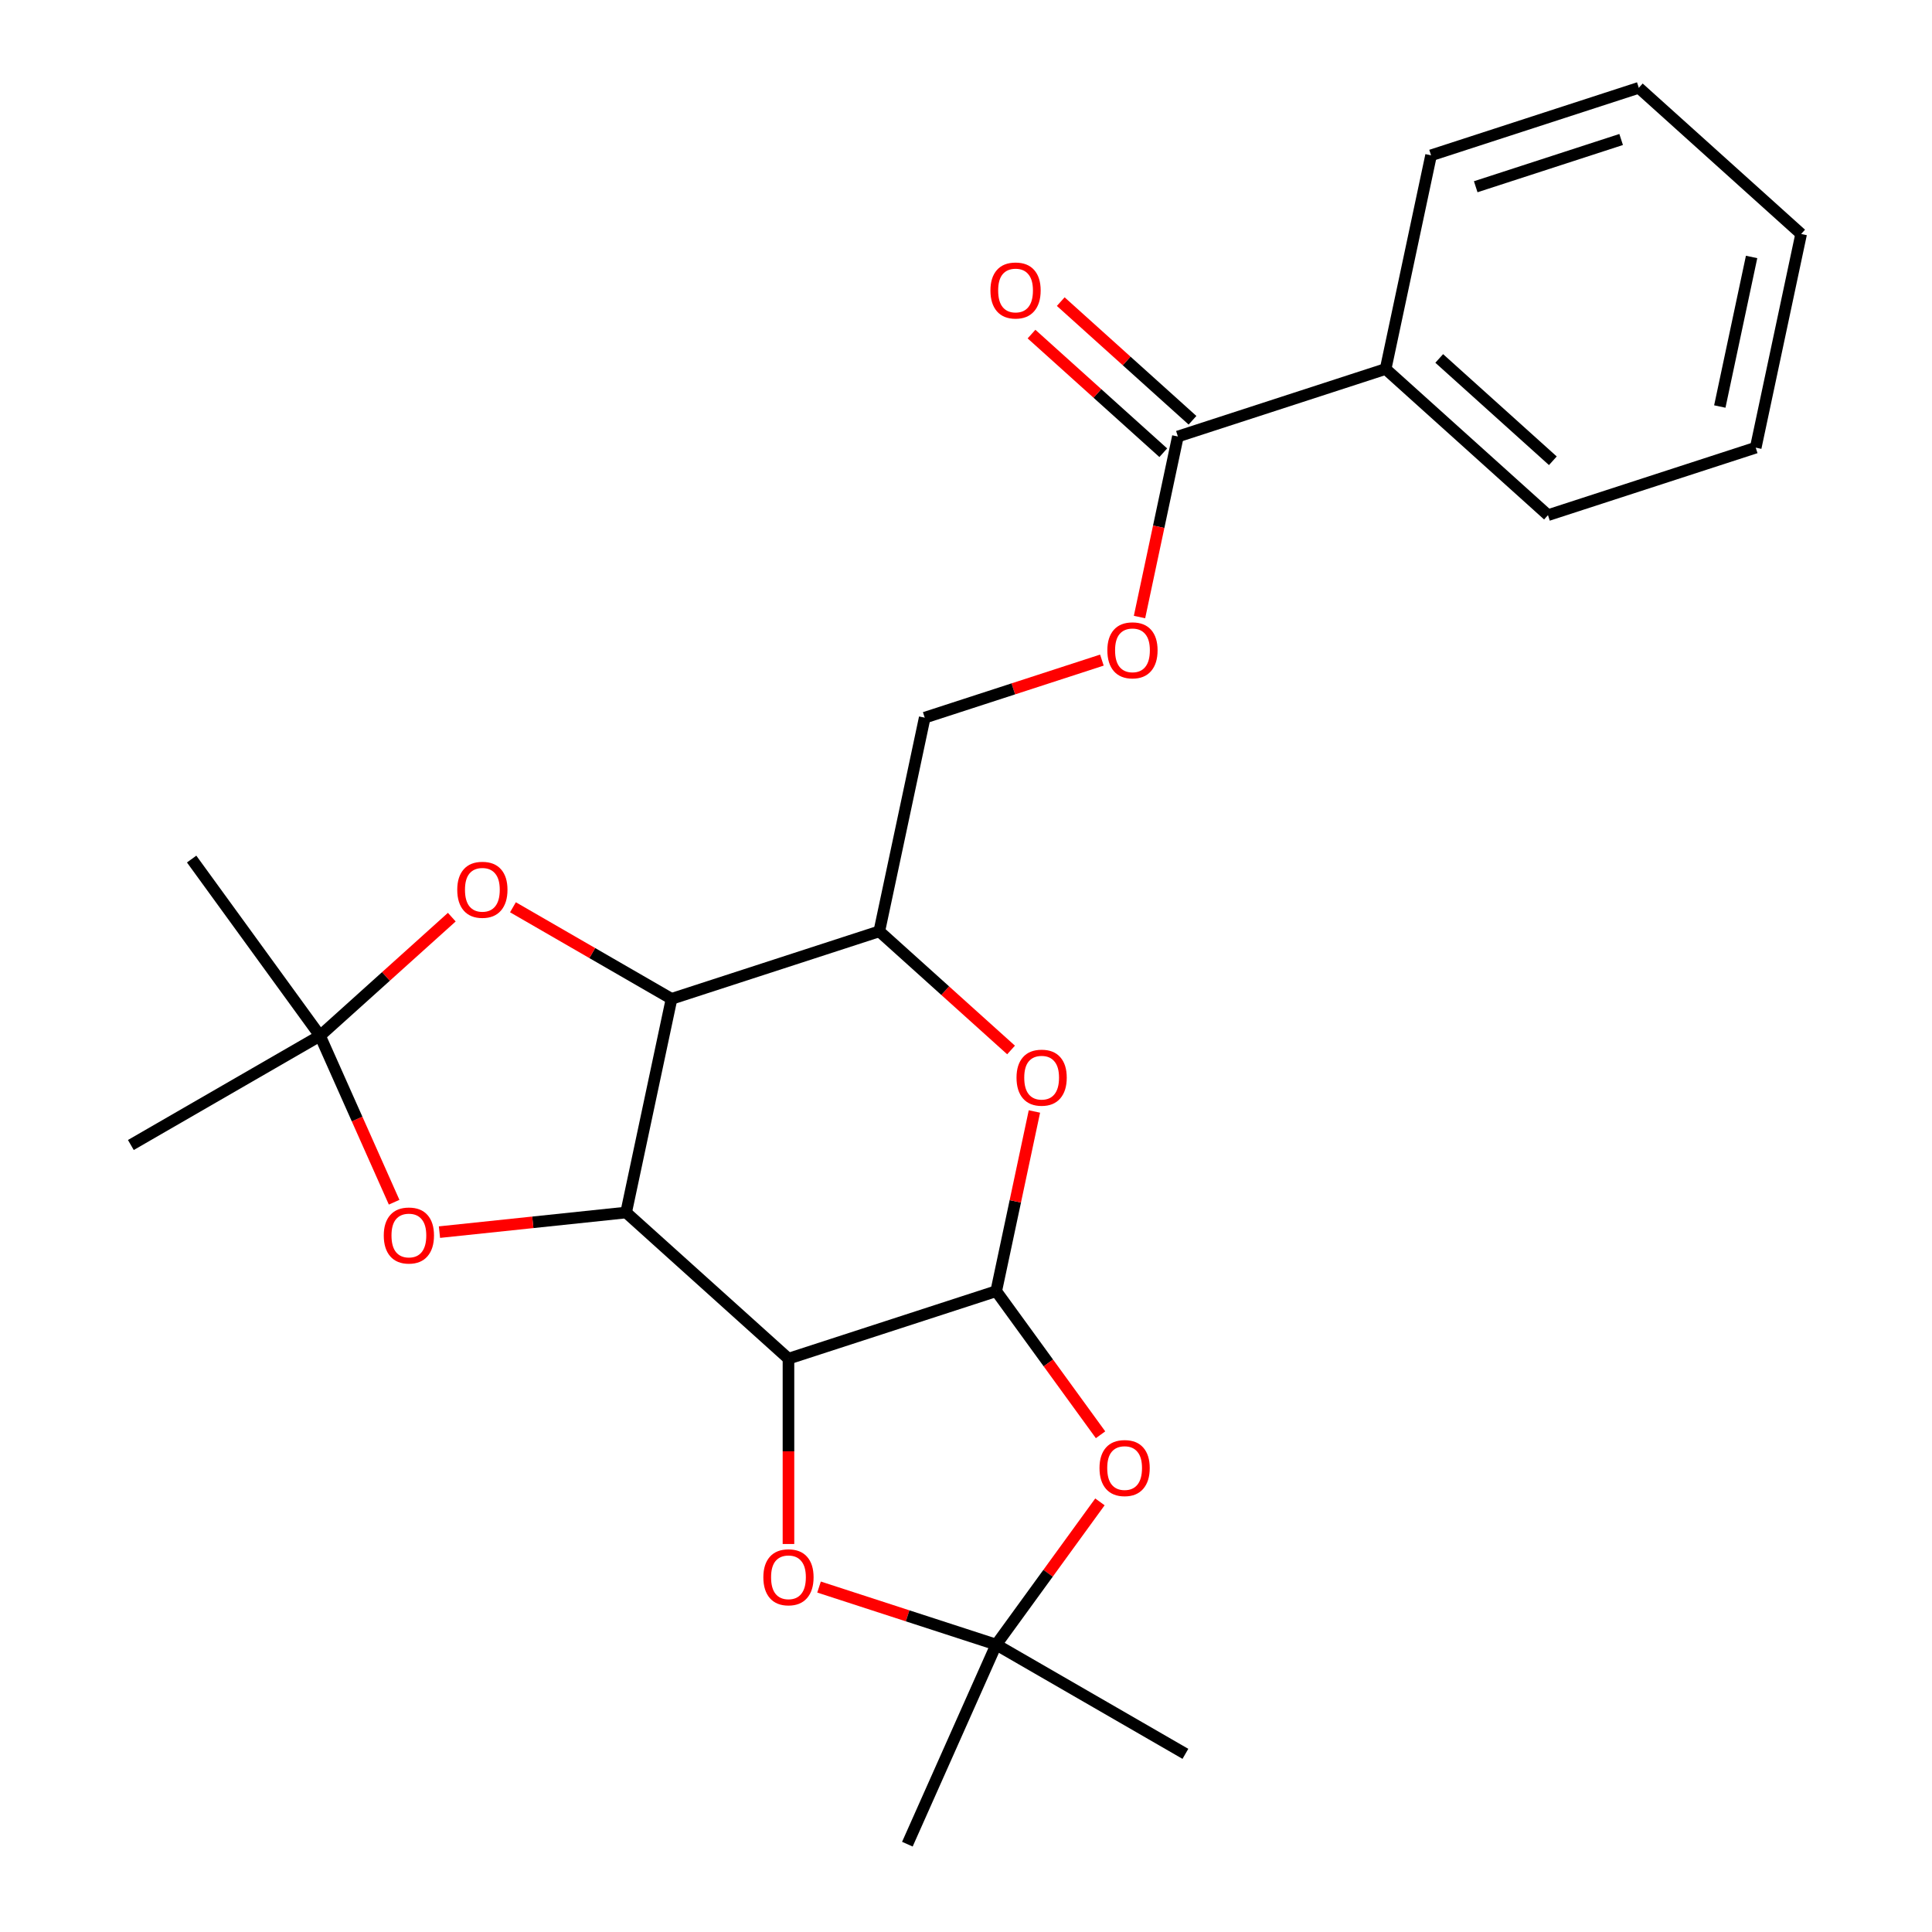<?xml version='1.0' encoding='iso-8859-1'?>
<svg version='1.1' baseProfile='full'
              xmlns='http://www.w3.org/2000/svg'
                      xmlns:rdkit='http://www.rdkit.org/xml'
                      xmlns:xlink='http://www.w3.org/1999/xlink'
                  xml:space='preserve'
width='1000px' height='1000px' viewBox='0 0 1000 1000'>
<!-- END OF HEADER -->
<rect style='opacity:1.0;fill:#FFFFFF;stroke:none' width='1000' height='1000' x='0' y='0'> </rect>
<path class='bond-0' d='M 408.109,703.249 L 324.084,627.593' style='fill:none;fill-rule:evenodd;stroke:#000000;stroke-width:6px;stroke-linecap:butt;stroke-linejoin:miter;stroke-opacity:1' />
<path class='bond-1' d='M 408.109,703.249 L 515.641,668.31' style='fill:none;fill-rule:evenodd;stroke:#000000;stroke-width:6px;stroke-linecap:butt;stroke-linejoin:miter;stroke-opacity:1' />
<path class='bond-6' d='M 408.109,703.249 L 408.109,751.209' style='fill:none;fill-rule:evenodd;stroke:#000000;stroke-width:6px;stroke-linecap:butt;stroke-linejoin:miter;stroke-opacity:1' />
<path class='bond-6' d='M 408.109,751.209 L 408.109,799.168' style='fill:none;fill-rule:evenodd;stroke:#FF0000;stroke-width:6px;stroke-linecap:butt;stroke-linejoin:miter;stroke-opacity:1' />
<path class='bond-2' d='M 324.084,627.593 L 347.592,516.998' style='fill:none;fill-rule:evenodd;stroke:#000000;stroke-width:6px;stroke-linecap:butt;stroke-linejoin:miter;stroke-opacity:1' />
<path class='bond-7' d='M 324.084,627.593 L 275.774,632.671' style='fill:none;fill-rule:evenodd;stroke:#000000;stroke-width:6px;stroke-linecap:butt;stroke-linejoin:miter;stroke-opacity:1' />
<path class='bond-7' d='M 275.774,632.671 L 227.464,637.748' style='fill:none;fill-rule:evenodd;stroke:#FF0000;stroke-width:6px;stroke-linecap:butt;stroke-linejoin:miter;stroke-opacity:1' />
<path class='bond-3' d='M 515.641,668.31 L 542.641,705.473' style='fill:none;fill-rule:evenodd;stroke:#000000;stroke-width:6px;stroke-linecap:butt;stroke-linejoin:miter;stroke-opacity:1' />
<path class='bond-3' d='M 542.641,705.473 L 569.642,742.635' style='fill:none;fill-rule:evenodd;stroke:#FF0000;stroke-width:6px;stroke-linecap:butt;stroke-linejoin:miter;stroke-opacity:1' />
<path class='bond-4' d='M 515.641,668.31 L 525.526,621.805' style='fill:none;fill-rule:evenodd;stroke:#000000;stroke-width:6px;stroke-linecap:butt;stroke-linejoin:miter;stroke-opacity:1' />
<path class='bond-4' d='M 525.526,621.805 L 535.411,575.301' style='fill:none;fill-rule:evenodd;stroke:#FF0000;stroke-width:6px;stroke-linecap:butt;stroke-linejoin:miter;stroke-opacity:1' />
<path class='bond-9' d='M 347.592,516.998 L 306.546,493.3' style='fill:none;fill-rule:evenodd;stroke:#000000;stroke-width:6px;stroke-linecap:butt;stroke-linejoin:miter;stroke-opacity:1' />
<path class='bond-9' d='M 306.546,493.3 L 265.501,469.602' style='fill:none;fill-rule:evenodd;stroke:#FF0000;stroke-width:6px;stroke-linecap:butt;stroke-linejoin:miter;stroke-opacity:1' />
<path class='bond-26' d='M 347.592,516.998 L 455.124,482.058' style='fill:none;fill-rule:evenodd;stroke:#000000;stroke-width:6px;stroke-linecap:butt;stroke-linejoin:miter;stroke-opacity:1' />
<path class='bond-25' d='M 569.322,777.369 L 542.481,814.312' style='fill:none;fill-rule:evenodd;stroke:#FF0000;stroke-width:6px;stroke-linecap:butt;stroke-linejoin:miter;stroke-opacity:1' />
<path class='bond-25' d='M 542.481,814.312 L 515.641,851.254' style='fill:none;fill-rule:evenodd;stroke:#000000;stroke-width:6px;stroke-linecap:butt;stroke-linejoin:miter;stroke-opacity:1' />
<path class='bond-5' d='M 523.322,543.464 L 489.223,512.761' style='fill:none;fill-rule:evenodd;stroke:#FF0000;stroke-width:6px;stroke-linecap:butt;stroke-linejoin:miter;stroke-opacity:1' />
<path class='bond-5' d='M 489.223,512.761 L 455.124,482.058' style='fill:none;fill-rule:evenodd;stroke:#000000;stroke-width:6px;stroke-linecap:butt;stroke-linejoin:miter;stroke-opacity:1' />
<path class='bond-13' d='M 455.124,482.058 L 478.632,371.463' style='fill:none;fill-rule:evenodd;stroke:#000000;stroke-width:6px;stroke-linecap:butt;stroke-linejoin:miter;stroke-opacity:1' />
<path class='bond-8' d='M 423.935,821.458 L 469.788,836.356' style='fill:none;fill-rule:evenodd;stroke:#FF0000;stroke-width:6px;stroke-linecap:butt;stroke-linejoin:miter;stroke-opacity:1' />
<path class='bond-8' d='M 469.788,836.356 L 515.641,851.254' style='fill:none;fill-rule:evenodd;stroke:#000000;stroke-width:6px;stroke-linecap:butt;stroke-linejoin:miter;stroke-opacity:1' />
<path class='bond-10' d='M 204.003,622.265 L 184.826,579.193' style='fill:none;fill-rule:evenodd;stroke:#FF0000;stroke-width:6px;stroke-linecap:butt;stroke-linejoin:miter;stroke-opacity:1' />
<path class='bond-10' d='M 184.826,579.193 L 165.649,536.121' style='fill:none;fill-rule:evenodd;stroke:#000000;stroke-width:6px;stroke-linecap:butt;stroke-linejoin:miter;stroke-opacity:1' />
<path class='bond-16' d='M 515.641,851.254 L 613.559,907.787' style='fill:none;fill-rule:evenodd;stroke:#000000;stroke-width:6px;stroke-linecap:butt;stroke-linejoin:miter;stroke-opacity:1' />
<path class='bond-17' d='M 515.641,851.254 L 469.653,954.545' style='fill:none;fill-rule:evenodd;stroke:#000000;stroke-width:6px;stroke-linecap:butt;stroke-linejoin:miter;stroke-opacity:1' />
<path class='bond-27' d='M 233.847,474.715 L 199.748,505.418' style='fill:none;fill-rule:evenodd;stroke:#FF0000;stroke-width:6px;stroke-linecap:butt;stroke-linejoin:miter;stroke-opacity:1' />
<path class='bond-27' d='M 199.748,505.418 L 165.649,536.121' style='fill:none;fill-rule:evenodd;stroke:#000000;stroke-width:6px;stroke-linecap:butt;stroke-linejoin:miter;stroke-opacity:1' />
<path class='bond-18' d='M 165.649,536.121 L 67.731,592.654' style='fill:none;fill-rule:evenodd;stroke:#000000;stroke-width:6px;stroke-linecap:butt;stroke-linejoin:miter;stroke-opacity:1' />
<path class='bond-19' d='M 165.649,536.121 L 99.191,444.648' style='fill:none;fill-rule:evenodd;stroke:#000000;stroke-width:6px;stroke-linecap:butt;stroke-linejoin:miter;stroke-opacity:1' />
<path class='bond-11' d='M 609.672,225.929 L 599.74,272.653' style='fill:none;fill-rule:evenodd;stroke:#000000;stroke-width:6px;stroke-linecap:butt;stroke-linejoin:miter;stroke-opacity:1' />
<path class='bond-11' d='M 599.74,272.653 L 589.809,319.377' style='fill:none;fill-rule:evenodd;stroke:#FF0000;stroke-width:6px;stroke-linecap:butt;stroke-linejoin:miter;stroke-opacity:1' />
<path class='bond-14' d='M 617.238,217.526 L 583.139,186.823' style='fill:none;fill-rule:evenodd;stroke:#000000;stroke-width:6px;stroke-linecap:butt;stroke-linejoin:miter;stroke-opacity:1' />
<path class='bond-14' d='M 583.139,186.823 L 549.04,156.12' style='fill:none;fill-rule:evenodd;stroke:#FF0000;stroke-width:6px;stroke-linecap:butt;stroke-linejoin:miter;stroke-opacity:1' />
<path class='bond-14' d='M 602.106,234.331 L 568.007,203.628' style='fill:none;fill-rule:evenodd;stroke:#000000;stroke-width:6px;stroke-linecap:butt;stroke-linejoin:miter;stroke-opacity:1' />
<path class='bond-14' d='M 568.007,203.628 L 533.909,172.925' style='fill:none;fill-rule:evenodd;stroke:#FF0000;stroke-width:6px;stroke-linecap:butt;stroke-linejoin:miter;stroke-opacity:1' />
<path class='bond-15' d='M 609.672,225.929 L 717.204,190.989' style='fill:none;fill-rule:evenodd;stroke:#000000;stroke-width:6px;stroke-linecap:butt;stroke-linejoin:miter;stroke-opacity:1' />
<path class='bond-12' d='M 570.338,341.666 L 524.485,356.565' style='fill:none;fill-rule:evenodd;stroke:#FF0000;stroke-width:6px;stroke-linecap:butt;stroke-linejoin:miter;stroke-opacity:1' />
<path class='bond-12' d='M 524.485,356.565 L 478.632,371.463' style='fill:none;fill-rule:evenodd;stroke:#000000;stroke-width:6px;stroke-linecap:butt;stroke-linejoin:miter;stroke-opacity:1' />
<path class='bond-20' d='M 717.204,190.989 L 801.229,266.645' style='fill:none;fill-rule:evenodd;stroke:#000000;stroke-width:6px;stroke-linecap:butt;stroke-linejoin:miter;stroke-opacity:1' />
<path class='bond-20' d='M 744.939,185.533 L 803.756,238.492' style='fill:none;fill-rule:evenodd;stroke:#000000;stroke-width:6px;stroke-linecap:butt;stroke-linejoin:miter;stroke-opacity:1' />
<path class='bond-21' d='M 717.204,190.989 L 740.712,80.394' style='fill:none;fill-rule:evenodd;stroke:#000000;stroke-width:6px;stroke-linecap:butt;stroke-linejoin:miter;stroke-opacity:1' />
<path class='bond-23' d='M 801.229,266.645 L 908.761,231.706' style='fill:none;fill-rule:evenodd;stroke:#000000;stroke-width:6px;stroke-linecap:butt;stroke-linejoin:miter;stroke-opacity:1' />
<path class='bond-22' d='M 740.712,80.394 L 848.244,45.455' style='fill:none;fill-rule:evenodd;stroke:#000000;stroke-width:6px;stroke-linecap:butt;stroke-linejoin:miter;stroke-opacity:1' />
<path class='bond-22' d='M 763.83,96.659 L 839.102,72.202' style='fill:none;fill-rule:evenodd;stroke:#000000;stroke-width:6px;stroke-linecap:butt;stroke-linejoin:miter;stroke-opacity:1' />
<path class='bond-24' d='M 848.244,45.455 L 932.269,121.111' style='fill:none;fill-rule:evenodd;stroke:#000000;stroke-width:6px;stroke-linecap:butt;stroke-linejoin:miter;stroke-opacity:1' />
<path class='bond-28' d='M 908.761,231.706 L 932.269,121.111' style='fill:none;fill-rule:evenodd;stroke:#000000;stroke-width:6px;stroke-linecap:butt;stroke-linejoin:miter;stroke-opacity:1' />
<path class='bond-28' d='M 890.168,210.415 L 906.623,132.998' style='fill:none;fill-rule:evenodd;stroke:#000000;stroke-width:6px;stroke-linecap:butt;stroke-linejoin:miter;stroke-opacity:1' />
<path  class='atom-4' d='M 569.1 759.862
Q 569.1 753.062, 572.46 749.262
Q 575.82 745.462, 582.1 745.462
Q 588.38 745.462, 591.74 749.262
Q 595.1 753.062, 595.1 759.862
Q 595.1 766.742, 591.7 770.662
Q 588.3 774.542, 582.1 774.542
Q 575.86 774.542, 572.46 770.662
Q 569.1 766.782, 569.1 759.862
M 582.1 771.342
Q 586.42 771.342, 588.74 768.462
Q 591.1 765.542, 591.1 759.862
Q 591.1 754.302, 588.74 751.502
Q 586.42 748.662, 582.1 748.662
Q 577.78 748.662, 575.42 751.462
Q 573.1 754.262, 573.1 759.862
Q 573.1 765.582, 575.42 768.462
Q 577.78 771.342, 582.1 771.342
' fill='#FF0000'/>
<path  class='atom-5' d='M 526.149 557.794
Q 526.149 550.994, 529.509 547.194
Q 532.869 543.394, 539.149 543.394
Q 545.429 543.394, 548.789 547.194
Q 552.149 550.994, 552.149 557.794
Q 552.149 564.674, 548.749 568.594
Q 545.349 572.474, 539.149 572.474
Q 532.909 572.474, 529.509 568.594
Q 526.149 564.714, 526.149 557.794
M 539.149 569.274
Q 543.469 569.274, 545.789 566.394
Q 548.149 563.474, 548.149 557.794
Q 548.149 552.234, 545.789 549.434
Q 543.469 546.594, 539.149 546.594
Q 534.829 546.594, 532.469 549.394
Q 530.149 552.194, 530.149 557.794
Q 530.149 563.514, 532.469 566.394
Q 534.829 569.274, 539.149 569.274
' fill='#FF0000'/>
<path  class='atom-7' d='M 395.109 816.395
Q 395.109 809.595, 398.469 805.795
Q 401.829 801.995, 408.109 801.995
Q 414.389 801.995, 417.749 805.795
Q 421.109 809.595, 421.109 816.395
Q 421.109 823.275, 417.709 827.195
Q 414.309 831.075, 408.109 831.075
Q 401.869 831.075, 398.469 827.195
Q 395.109 823.315, 395.109 816.395
M 408.109 827.875
Q 412.429 827.875, 414.749 824.995
Q 417.109 822.075, 417.109 816.395
Q 417.109 810.835, 414.749 808.035
Q 412.429 805.195, 408.109 805.195
Q 403.789 805.195, 401.429 807.995
Q 399.109 810.795, 399.109 816.395
Q 399.109 822.115, 401.429 824.995
Q 403.789 827.875, 408.109 827.875
' fill='#FF0000'/>
<path  class='atom-8' d='M 198.638 639.492
Q 198.638 632.692, 201.998 628.892
Q 205.358 625.092, 211.638 625.092
Q 217.918 625.092, 221.278 628.892
Q 224.638 632.692, 224.638 639.492
Q 224.638 646.372, 221.238 650.292
Q 217.838 654.172, 211.638 654.172
Q 205.398 654.172, 201.998 650.292
Q 198.638 646.412, 198.638 639.492
M 211.638 650.972
Q 215.958 650.972, 218.278 648.092
Q 220.638 645.172, 220.638 639.492
Q 220.638 633.932, 218.278 631.132
Q 215.958 628.292, 211.638 628.292
Q 207.318 628.292, 204.958 631.092
Q 202.638 633.892, 202.638 639.492
Q 202.638 645.212, 204.958 648.092
Q 207.318 650.972, 211.638 650.972
' fill='#FF0000'/>
<path  class='atom-10' d='M 236.674 460.545
Q 236.674 453.745, 240.034 449.945
Q 243.394 446.145, 249.674 446.145
Q 255.954 446.145, 259.314 449.945
Q 262.674 453.745, 262.674 460.545
Q 262.674 467.425, 259.274 471.345
Q 255.874 475.225, 249.674 475.225
Q 243.434 475.225, 240.034 471.345
Q 236.674 467.465, 236.674 460.545
M 249.674 472.025
Q 253.994 472.025, 256.314 469.145
Q 258.674 466.225, 258.674 460.545
Q 258.674 454.985, 256.314 452.185
Q 253.994 449.345, 249.674 449.345
Q 245.354 449.345, 242.994 452.145
Q 240.674 454.945, 240.674 460.545
Q 240.674 466.265, 242.994 469.145
Q 245.354 472.025, 249.674 472.025
' fill='#FF0000'/>
<path  class='atom-13' d='M 573.164 336.604
Q 573.164 329.804, 576.524 326.004
Q 579.884 322.204, 586.164 322.204
Q 592.444 322.204, 595.804 326.004
Q 599.164 329.804, 599.164 336.604
Q 599.164 343.484, 595.764 347.404
Q 592.364 351.284, 586.164 351.284
Q 579.924 351.284, 576.524 347.404
Q 573.164 343.524, 573.164 336.604
M 586.164 348.084
Q 590.484 348.084, 592.804 345.204
Q 595.164 342.284, 595.164 336.604
Q 595.164 331.044, 592.804 328.244
Q 590.484 325.404, 586.164 325.404
Q 581.844 325.404, 579.484 328.204
Q 577.164 331.004, 577.164 336.604
Q 577.164 342.324, 579.484 345.204
Q 581.844 348.084, 586.164 348.084
' fill='#FF0000'/>
<path  class='atom-15' d='M 512.648 150.353
Q 512.648 143.553, 516.008 139.753
Q 519.368 135.953, 525.648 135.953
Q 531.928 135.953, 535.288 139.753
Q 538.648 143.553, 538.648 150.353
Q 538.648 157.233, 535.248 161.153
Q 531.848 165.033, 525.648 165.033
Q 519.408 165.033, 516.008 161.153
Q 512.648 157.273, 512.648 150.353
M 525.648 161.833
Q 529.968 161.833, 532.288 158.953
Q 534.648 156.033, 534.648 150.353
Q 534.648 144.793, 532.288 141.993
Q 529.968 139.153, 525.648 139.153
Q 521.328 139.153, 518.968 141.953
Q 516.648 144.753, 516.648 150.353
Q 516.648 156.073, 518.968 158.953
Q 521.328 161.833, 525.648 161.833
' fill='#FF0000'/>
</svg>
